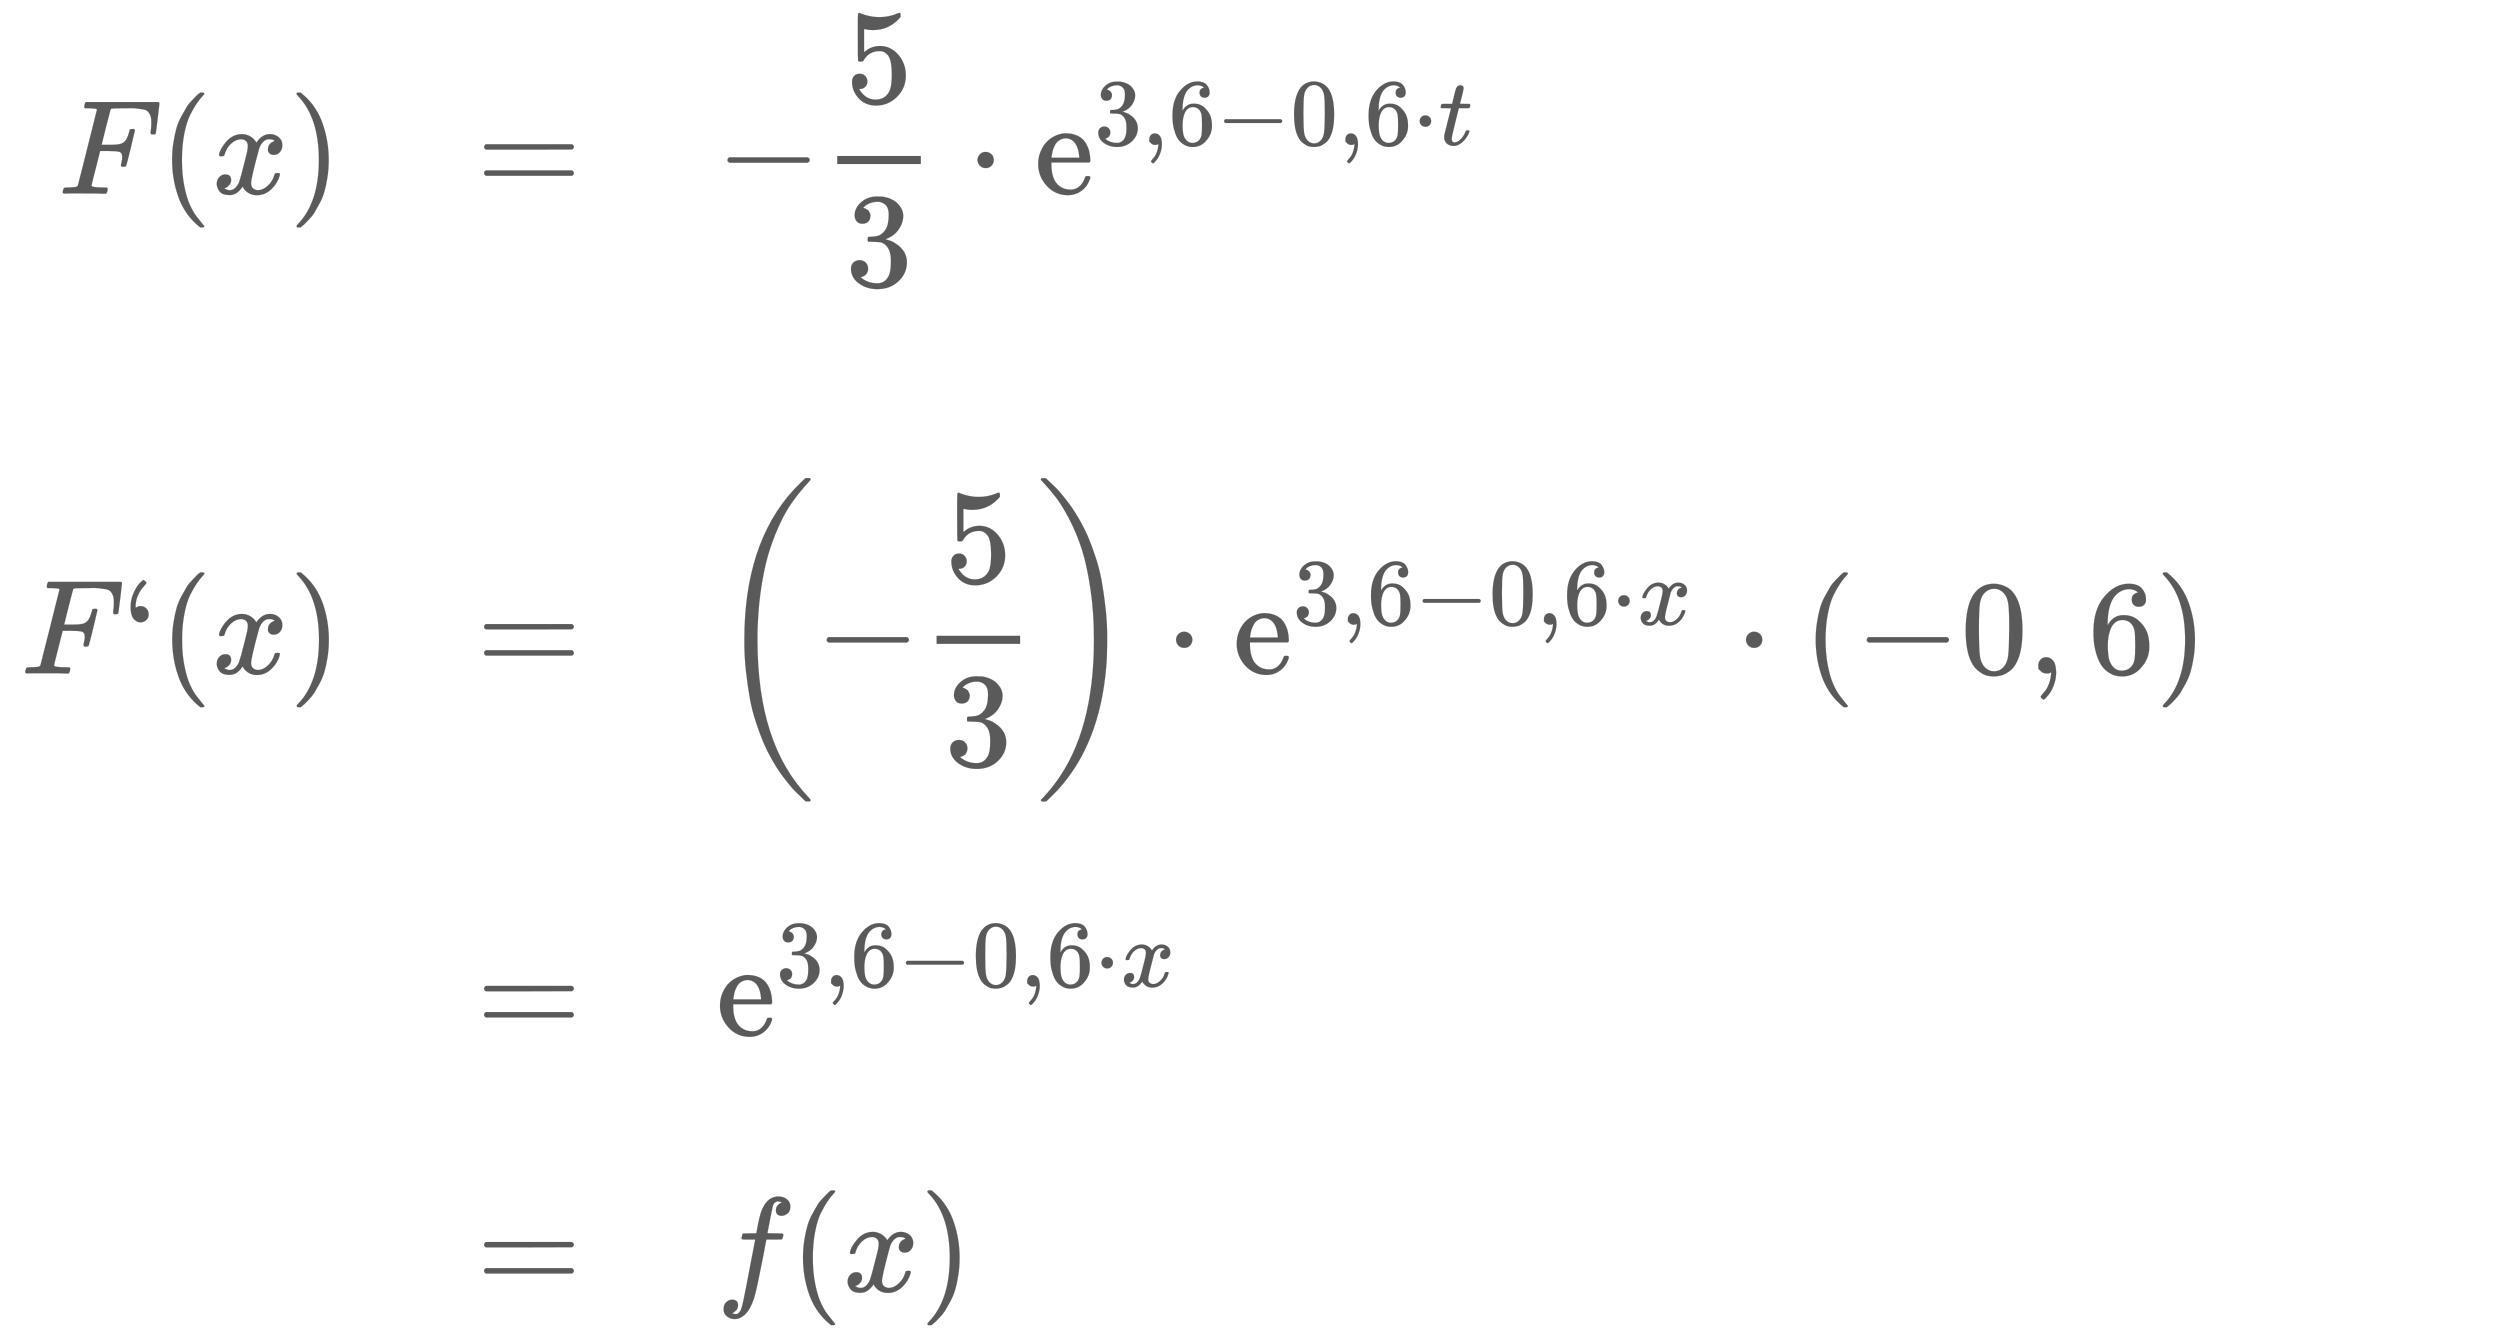 <svg xmlns:xlink="http://www.w3.org/1999/xlink" width="43.082ex" height="23.009ex" style="color:#5a5a5a;vertical-align: -19.671ex; margin-top: -0.218ex;" viewBox="0 -1437.2 18549.3 9906.7" role="img" focusable="false" xmlns="http://www.w3.org/2000/svg" aria-labelledby="MathJax-SVG-1-Title">
<title id="MathJax-SVG-1-Title">\begin{array}[t]{rll}
        F(x)&amp;=&amp;-\dfrac{5}{3} \cdot \mathrm e^{3,6 - 0,6 \cdot t} &amp; \quad \scriptsize \\[10pt]
        F‘(x)&amp;=&amp;\left(-\dfrac{5}{3}\right) \cdot \mathrm e^{3,6 - 0,6 \cdot x} \cdot \left(-0,6\right)\\[5pt]
        &amp;=&amp;\mathrm e^{3,6 - 0,6 \cdot x}\\[5pt]
        &amp;=&amp;f(x)
        \end{array}</title>
<defs aria-hidden="true">
<path stroke-width="1" id="E1-MJMATHI-46" d="M48 1Q31 1 31 11Q31 13 34 25Q38 41 42 43T65 46Q92 46 125 49Q139 52 144 61Q146 66 215 342T285 622Q285 629 281 629Q273 632 228 634H197Q191 640 191 642T193 659Q197 676 203 680H742Q749 676 749 669Q749 664 736 557T722 447Q720 440 702 440H690Q683 445 683 453Q683 454 686 477T689 530Q689 560 682 579T663 610T626 626T575 633T503 634H480Q398 633 393 631Q388 629 386 623Q385 622 352 492L320 363H375Q378 363 398 363T426 364T448 367T472 374T489 386Q502 398 511 419T524 457T529 475Q532 480 548 480H560Q567 475 567 470Q567 467 536 339T502 207Q500 200 482 200H470Q463 206 463 212Q463 215 468 234T473 274Q473 303 453 310T364 317H309L277 190Q245 66 245 60Q245 46 334 46H359Q365 40 365 39T363 19Q359 6 353 0H336Q295 2 185 2Q120 2 86 2T48 1Z"></path>
<path stroke-width="1" id="E1-MJMAIN-28" d="M94 250Q94 319 104 381T127 488T164 576T202 643T244 695T277 729T302 750H315H319Q333 750 333 741Q333 738 316 720T275 667T226 581T184 443T167 250T184 58T225 -81T274 -167T316 -220T333 -241Q333 -250 318 -250H315H302L274 -226Q180 -141 137 -14T94 250Z"></path>
<path stroke-width="1" id="E1-MJMATHI-78" d="M52 289Q59 331 106 386T222 442Q257 442 286 424T329 379Q371 442 430 442Q467 442 494 420T522 361Q522 332 508 314T481 292T458 288Q439 288 427 299T415 328Q415 374 465 391Q454 404 425 404Q412 404 406 402Q368 386 350 336Q290 115 290 78Q290 50 306 38T341 26Q378 26 414 59T463 140Q466 150 469 151T485 153H489Q504 153 504 145Q504 144 502 134Q486 77 440 33T333 -11Q263 -11 227 52Q186 -10 133 -10H127Q78 -10 57 16T35 71Q35 103 54 123T99 143Q142 143 142 101Q142 81 130 66T107 46T94 41L91 40Q91 39 97 36T113 29T132 26Q168 26 194 71Q203 87 217 139T245 247T261 313Q266 340 266 352Q266 380 251 392T217 404Q177 404 142 372T93 290Q91 281 88 280T72 278H58Q52 284 52 289Z"></path>
<path stroke-width="1" id="E1-MJMAIN-29" d="M60 749L64 750Q69 750 74 750H86L114 726Q208 641 251 514T294 250Q294 182 284 119T261 12T224 -76T186 -143T145 -194T113 -227T90 -246Q87 -249 86 -250H74Q66 -250 63 -250T58 -247T55 -238Q56 -237 66 -225Q221 -64 221 250T66 725Q56 737 55 738Q55 746 60 749Z"></path>
<path stroke-width="1" id="E1-MJMAIN-3D" d="M56 347Q56 360 70 367H707Q722 359 722 347Q722 336 708 328L390 327H72Q56 332 56 347ZM56 153Q56 168 72 173H708Q722 163 722 153Q722 140 707 133H70Q56 140 56 153Z"></path>
<path stroke-width="1" id="E1-MJMAIN-2212" d="M84 237T84 250T98 270H679Q694 262 694 250T679 230H98Q84 237 84 250Z"></path>
<path stroke-width="1" id="E1-MJMAIN-35" d="M164 157Q164 133 148 117T109 101H102Q148 22 224 22Q294 22 326 82Q345 115 345 210Q345 313 318 349Q292 382 260 382H254Q176 382 136 314Q132 307 129 306T114 304Q97 304 95 310Q93 314 93 485V614Q93 664 98 664Q100 666 102 666Q103 666 123 658T178 642T253 634Q324 634 389 662Q397 666 402 666Q410 666 410 648V635Q328 538 205 538Q174 538 149 544L139 546V374Q158 388 169 396T205 412T256 420Q337 420 393 355T449 201Q449 109 385 44T229 -22Q148 -22 99 32T50 154Q50 178 61 192T84 210T107 214Q132 214 148 197T164 157Z"></path>
<path stroke-width="1" id="E1-MJMAIN-33" d="M127 463Q100 463 85 480T69 524Q69 579 117 622T233 665Q268 665 277 664Q351 652 390 611T430 522Q430 470 396 421T302 350L299 348Q299 347 308 345T337 336T375 315Q457 262 457 175Q457 96 395 37T238 -22Q158 -22 100 21T42 130Q42 158 60 175T105 193Q133 193 151 175T169 130Q169 119 166 110T159 94T148 82T136 74T126 70T118 67L114 66Q165 21 238 21Q293 21 321 74Q338 107 338 175V195Q338 290 274 322Q259 328 213 329L171 330L168 332Q166 335 166 348Q166 366 174 366Q202 366 232 371Q266 376 294 413T322 525V533Q322 590 287 612Q265 626 240 626Q208 626 181 615T143 592T132 580H135Q138 579 143 578T153 573T165 566T175 555T183 540T186 520Q186 498 172 481T127 463Z"></path>
<path stroke-width="1" id="E1-MJMAIN-22C5" d="M78 250Q78 274 95 292T138 310Q162 310 180 294T199 251Q199 226 182 208T139 190T96 207T78 250Z"></path>
<path stroke-width="1" id="E1-MJMAIN-65" d="M28 218Q28 273 48 318T98 391T163 433T229 448Q282 448 320 430T378 380T406 316T415 245Q415 238 408 231H126V216Q126 68 226 36Q246 30 270 30Q312 30 342 62Q359 79 369 104L379 128Q382 131 395 131H398Q415 131 415 121Q415 117 412 108Q393 53 349 21T250 -11Q155 -11 92 58T28 218ZM333 275Q322 403 238 411H236Q228 411 220 410T195 402T166 381T143 340T127 274V267H333V275Z"></path>
<path stroke-width="1" id="E1-MJMAIN-2C" d="M78 35T78 60T94 103T137 121Q165 121 187 96T210 8Q210 -27 201 -60T180 -117T154 -158T130 -185T117 -194Q113 -194 104 -185T95 -172Q95 -168 106 -156T131 -126T157 -76T173 -3V9L172 8Q170 7 167 6T161 3T152 1T140 0Q113 0 96 17Z"></path>
<path stroke-width="1" id="E1-MJMAIN-36" d="M42 313Q42 476 123 571T303 666Q372 666 402 630T432 550Q432 525 418 510T379 495Q356 495 341 509T326 548Q326 592 373 601Q351 623 311 626Q240 626 194 566Q147 500 147 364L148 360Q153 366 156 373Q197 433 263 433H267Q313 433 348 414Q372 400 396 374T435 317Q456 268 456 210V192Q456 169 451 149Q440 90 387 34T253 -22Q225 -22 199 -14T143 16T92 75T56 172T42 313ZM257 397Q227 397 205 380T171 335T154 278T148 216Q148 133 160 97T198 39Q222 21 251 21Q302 21 329 59Q342 77 347 104T352 209Q352 289 347 316T329 361Q302 397 257 397Z"></path>
<path stroke-width="1" id="E1-MJMAIN-30" d="M96 585Q152 666 249 666Q297 666 345 640T423 548Q460 465 460 320Q460 165 417 83Q397 41 362 16T301 -15T250 -22Q224 -22 198 -16T137 16T82 83Q39 165 39 320Q39 494 96 585ZM321 597Q291 629 250 629Q208 629 178 597Q153 571 145 525T137 333Q137 175 145 125T181 46Q209 16 250 16Q290 16 318 46Q347 76 354 130T362 333Q362 478 354 524T321 597Z"></path>
<path stroke-width="1" id="E1-MJMATHI-74" d="M26 385Q19 392 19 395Q19 399 22 411T27 425Q29 430 36 430T87 431H140L159 511Q162 522 166 540T173 566T179 586T187 603T197 615T211 624T229 626Q247 625 254 615T261 596Q261 589 252 549T232 470L222 433Q222 431 272 431H323Q330 424 330 420Q330 398 317 385H210L174 240Q135 80 135 68Q135 26 162 26Q197 26 230 60T283 144Q285 150 288 151T303 153H307Q322 153 322 145Q322 142 319 133Q314 117 301 95T267 48T216 6T155 -11Q125 -11 98 4T59 56Q57 64 57 83V101L92 241Q127 382 128 383Q128 385 77 385H26Z"></path>
<path stroke-width="1" id="E1-MJMAIN-2018" d="M64 494Q64 548 86 597T131 670T160 694Q163 694 172 685T182 672Q182 669 170 656T144 625T116 573T101 501Q101 489 102 489T107 491T120 497T138 500Q163 500 180 483T198 440T181 397T139 379Q110 379 87 405T64 494Z"></path>
<path stroke-width="1" id="E1-MJSZ3-28" d="M701 -940Q701 -943 695 -949H664Q662 -947 636 -922T591 -879T537 -818T475 -737T412 -636T350 -511T295 -362T250 -186T221 17T209 251Q209 962 573 1361Q596 1386 616 1405T649 1437T664 1450H695Q701 1444 701 1441Q701 1436 681 1415T629 1356T557 1261T476 1118T400 927T340 675T308 359Q306 321 306 250Q306 -139 400 -430T690 -924Q701 -936 701 -940Z"></path>
<path stroke-width="1" id="E1-MJSZ3-29" d="M34 1438Q34 1446 37 1448T50 1450H56H71Q73 1448 99 1423T144 1380T198 1319T260 1238T323 1137T385 1013T440 864T485 688T514 485T526 251Q526 134 519 53Q472 -519 162 -860Q139 -885 119 -904T86 -936T71 -949H56Q43 -949 39 -947T34 -937Q88 -883 140 -813Q428 -430 428 251Q428 453 402 628T338 922T245 1146T145 1309T46 1425Q44 1427 42 1429T39 1433T36 1436L34 1438Z"></path>
<path stroke-width="1" id="E1-MJMATHI-66" d="M118 -162Q120 -162 124 -164T135 -167T147 -168Q160 -168 171 -155T187 -126Q197 -99 221 27T267 267T289 382V385H242Q195 385 192 387Q188 390 188 397L195 425Q197 430 203 430T250 431Q298 431 298 432Q298 434 307 482T319 540Q356 705 465 705Q502 703 526 683T550 630Q550 594 529 578T487 561Q443 561 443 603Q443 622 454 636T478 657L487 662Q471 668 457 668Q445 668 434 658T419 630Q412 601 403 552T387 469T380 433Q380 431 435 431Q480 431 487 430T498 424Q499 420 496 407T491 391Q489 386 482 386T428 385H372L349 263Q301 15 282 -47Q255 -132 212 -173Q175 -205 139 -205Q107 -205 81 -186T55 -132Q55 -95 76 -78T118 -61Q162 -61 162 -103Q162 -122 151 -136T127 -157L118 -162Z"></path>
</defs>
<g stroke="currentColor" fill="currentColor" stroke-width="0" transform="matrix(1 0 0 -1 0 0)" aria-hidden="true">
<g transform="translate(167,0)">
<g transform="translate(-11,0)">
<g transform="translate(278,0)">
 <use xlink:href="#E1-MJMATHI-46" x="0" y="0"></use>
 <use xlink:href="#E1-MJMAIN-28" x="749" y="0"></use>
 <use xlink:href="#E1-MJMATHI-78" x="1139" y="0"></use>
 <use xlink:href="#E1-MJMAIN-29" x="1711" y="0"></use>
</g>
<g transform="translate(0,-3560)">
 <use xlink:href="#E1-MJMATHI-46" x="0" y="0"></use>
 <use xlink:href="#E1-MJMAIN-2018" x="749" y="0"></use>
 <use xlink:href="#E1-MJMAIN-28" x="1028" y="0"></use>
 <use xlink:href="#E1-MJMATHI-78" x="1417" y="0"></use>
 <use xlink:href="#E1-MJMAIN-29" x="1990" y="0"></use>
</g>
</g>
<g transform="translate(3369,0)">
 <use xlink:href="#E1-MJMAIN-3D" x="0" y="0"></use>
 <use xlink:href="#E1-MJMAIN-3D" x="0" y="-3560"></use>
 <use xlink:href="#E1-MJMAIN-3D" x="0" y="-6245"></use>
 <use xlink:href="#E1-MJMAIN-3D" x="0" y="-8145"></use>
</g>
<g transform="translate(5147,0)">
 <use xlink:href="#E1-MJMAIN-2212" x="0" y="0"></use>
<g transform="translate(778,0)">
<g transform="translate(120,0)">
<rect stroke="none" width="620" height="60" x="0" y="220"></rect>
 <use xlink:href="#E1-MJMAIN-35" x="60" y="676"></use>
 <use xlink:href="#E1-MJMAIN-33" x="60" y="-686"></use>
</g>
</g>
 <use xlink:href="#E1-MJMAIN-22C5" x="1861" y="0"></use>
<g transform="translate(2361,0)">
 <use xlink:href="#E1-MJMAIN-65" x="0" y="0"></use>
<g transform="translate(444,362)">
 <use transform="scale(0.707)" xlink:href="#E1-MJMAIN-33" x="0" y="0"></use>
 <use transform="scale(0.707)" xlink:href="#E1-MJMAIN-2C" x="500" y="0"></use>
 <use transform="scale(0.707)" xlink:href="#E1-MJMAIN-36" x="779" y="0"></use>
 <use transform="scale(0.707)" xlink:href="#E1-MJMAIN-2212" x="1279" y="0"></use>
 <use transform="scale(0.707)" xlink:href="#E1-MJMAIN-30" x="2058" y="0"></use>
 <use transform="scale(0.707)" xlink:href="#E1-MJMAIN-2C" x="2558" y="0"></use>
 <use transform="scale(0.707)" xlink:href="#E1-MJMAIN-36" x="2837" y="0"></use>
 <use transform="scale(0.707)" xlink:href="#E1-MJMAIN-22C5" x="3337" y="0"></use>
 <use transform="scale(0.707)" xlink:href="#E1-MJMATHI-74" x="3616" y="0"></use>
</g>
</g>
<g transform="translate(0,-3560)">
 <use xlink:href="#E1-MJSZ3-28"></use>
 <use xlink:href="#E1-MJMAIN-2212" x="736" y="0"></use>
<g transform="translate(1515,0)">
<g transform="translate(120,0)">
<rect stroke="none" width="620" height="60" x="0" y="220"></rect>
 <use xlink:href="#E1-MJMAIN-35" x="60" y="676"></use>
 <use xlink:href="#E1-MJMAIN-33" x="60" y="-686"></use>
</g>
</g>
 <use xlink:href="#E1-MJSZ3-29" x="2375" y="-1"></use>
 <use xlink:href="#E1-MJMAIN-22C5" x="3334" y="0"></use>
<g transform="translate(3834,0)">
 <use xlink:href="#E1-MJMAIN-65" x="0" y="0"></use>
<g transform="translate(444,362)">
 <use transform="scale(0.707)" xlink:href="#E1-MJMAIN-33" x="0" y="0"></use>
 <use transform="scale(0.707)" xlink:href="#E1-MJMAIN-2C" x="500" y="0"></use>
 <use transform="scale(0.707)" xlink:href="#E1-MJMAIN-36" x="779" y="0"></use>
 <use transform="scale(0.707)" xlink:href="#E1-MJMAIN-2212" x="1279" y="0"></use>
 <use transform="scale(0.707)" xlink:href="#E1-MJMAIN-30" x="2058" y="0"></use>
 <use transform="scale(0.707)" xlink:href="#E1-MJMAIN-2C" x="2558" y="0"></use>
 <use transform="scale(0.707)" xlink:href="#E1-MJMAIN-36" x="2837" y="0"></use>
 <use transform="scale(0.707)" xlink:href="#E1-MJMAIN-22C5" x="3337" y="0"></use>
 <use transform="scale(0.707)" xlink:href="#E1-MJMATHI-78" x="3616" y="0"></use>
</g>
</g>
 <use xlink:href="#E1-MJMAIN-22C5" x="7563" y="0"></use>
<g transform="translate(8064,0)">
 <use xlink:href="#E1-MJMAIN-28" x="0" y="0"></use>
 <use xlink:href="#E1-MJMAIN-2212" x="389" y="0"></use>
 <use xlink:href="#E1-MJMAIN-30" x="1168" y="0"></use>
 <use xlink:href="#E1-MJMAIN-2C" x="1668" y="0"></use>
 <use xlink:href="#E1-MJMAIN-36" x="2113" y="0"></use>
 <use xlink:href="#E1-MJMAIN-29" x="2614" y="0"></use>
</g>
</g>
<g transform="translate(0,-6245)">
 <use xlink:href="#E1-MJMAIN-65" x="0" y="0"></use>
<g transform="translate(444,362)">
 <use transform="scale(0.707)" xlink:href="#E1-MJMAIN-33" x="0" y="0"></use>
 <use transform="scale(0.707)" xlink:href="#E1-MJMAIN-2C" x="500" y="0"></use>
 <use transform="scale(0.707)" xlink:href="#E1-MJMAIN-36" x="779" y="0"></use>
 <use transform="scale(0.707)" xlink:href="#E1-MJMAIN-2212" x="1279" y="0"></use>
 <use transform="scale(0.707)" xlink:href="#E1-MJMAIN-30" x="2058" y="0"></use>
 <use transform="scale(0.707)" xlink:href="#E1-MJMAIN-2C" x="2558" y="0"></use>
 <use transform="scale(0.707)" xlink:href="#E1-MJMAIN-36" x="2837" y="0"></use>
 <use transform="scale(0.707)" xlink:href="#E1-MJMAIN-22C5" x="3337" y="0"></use>
 <use transform="scale(0.707)" xlink:href="#E1-MJMATHI-78" x="3616" y="0"></use>
</g>
</g>
<g transform="translate(0,-8145)">
 <use xlink:href="#E1-MJMATHI-66" x="0" y="0"></use>
 <use xlink:href="#E1-MJMAIN-28" x="550" y="0"></use>
 <use xlink:href="#E1-MJMATHI-78" x="940" y="0"></use>
 <use xlink:href="#E1-MJMAIN-29" x="1512" y="0"></use>
</g>
</g>
</g>
</g>
</svg>